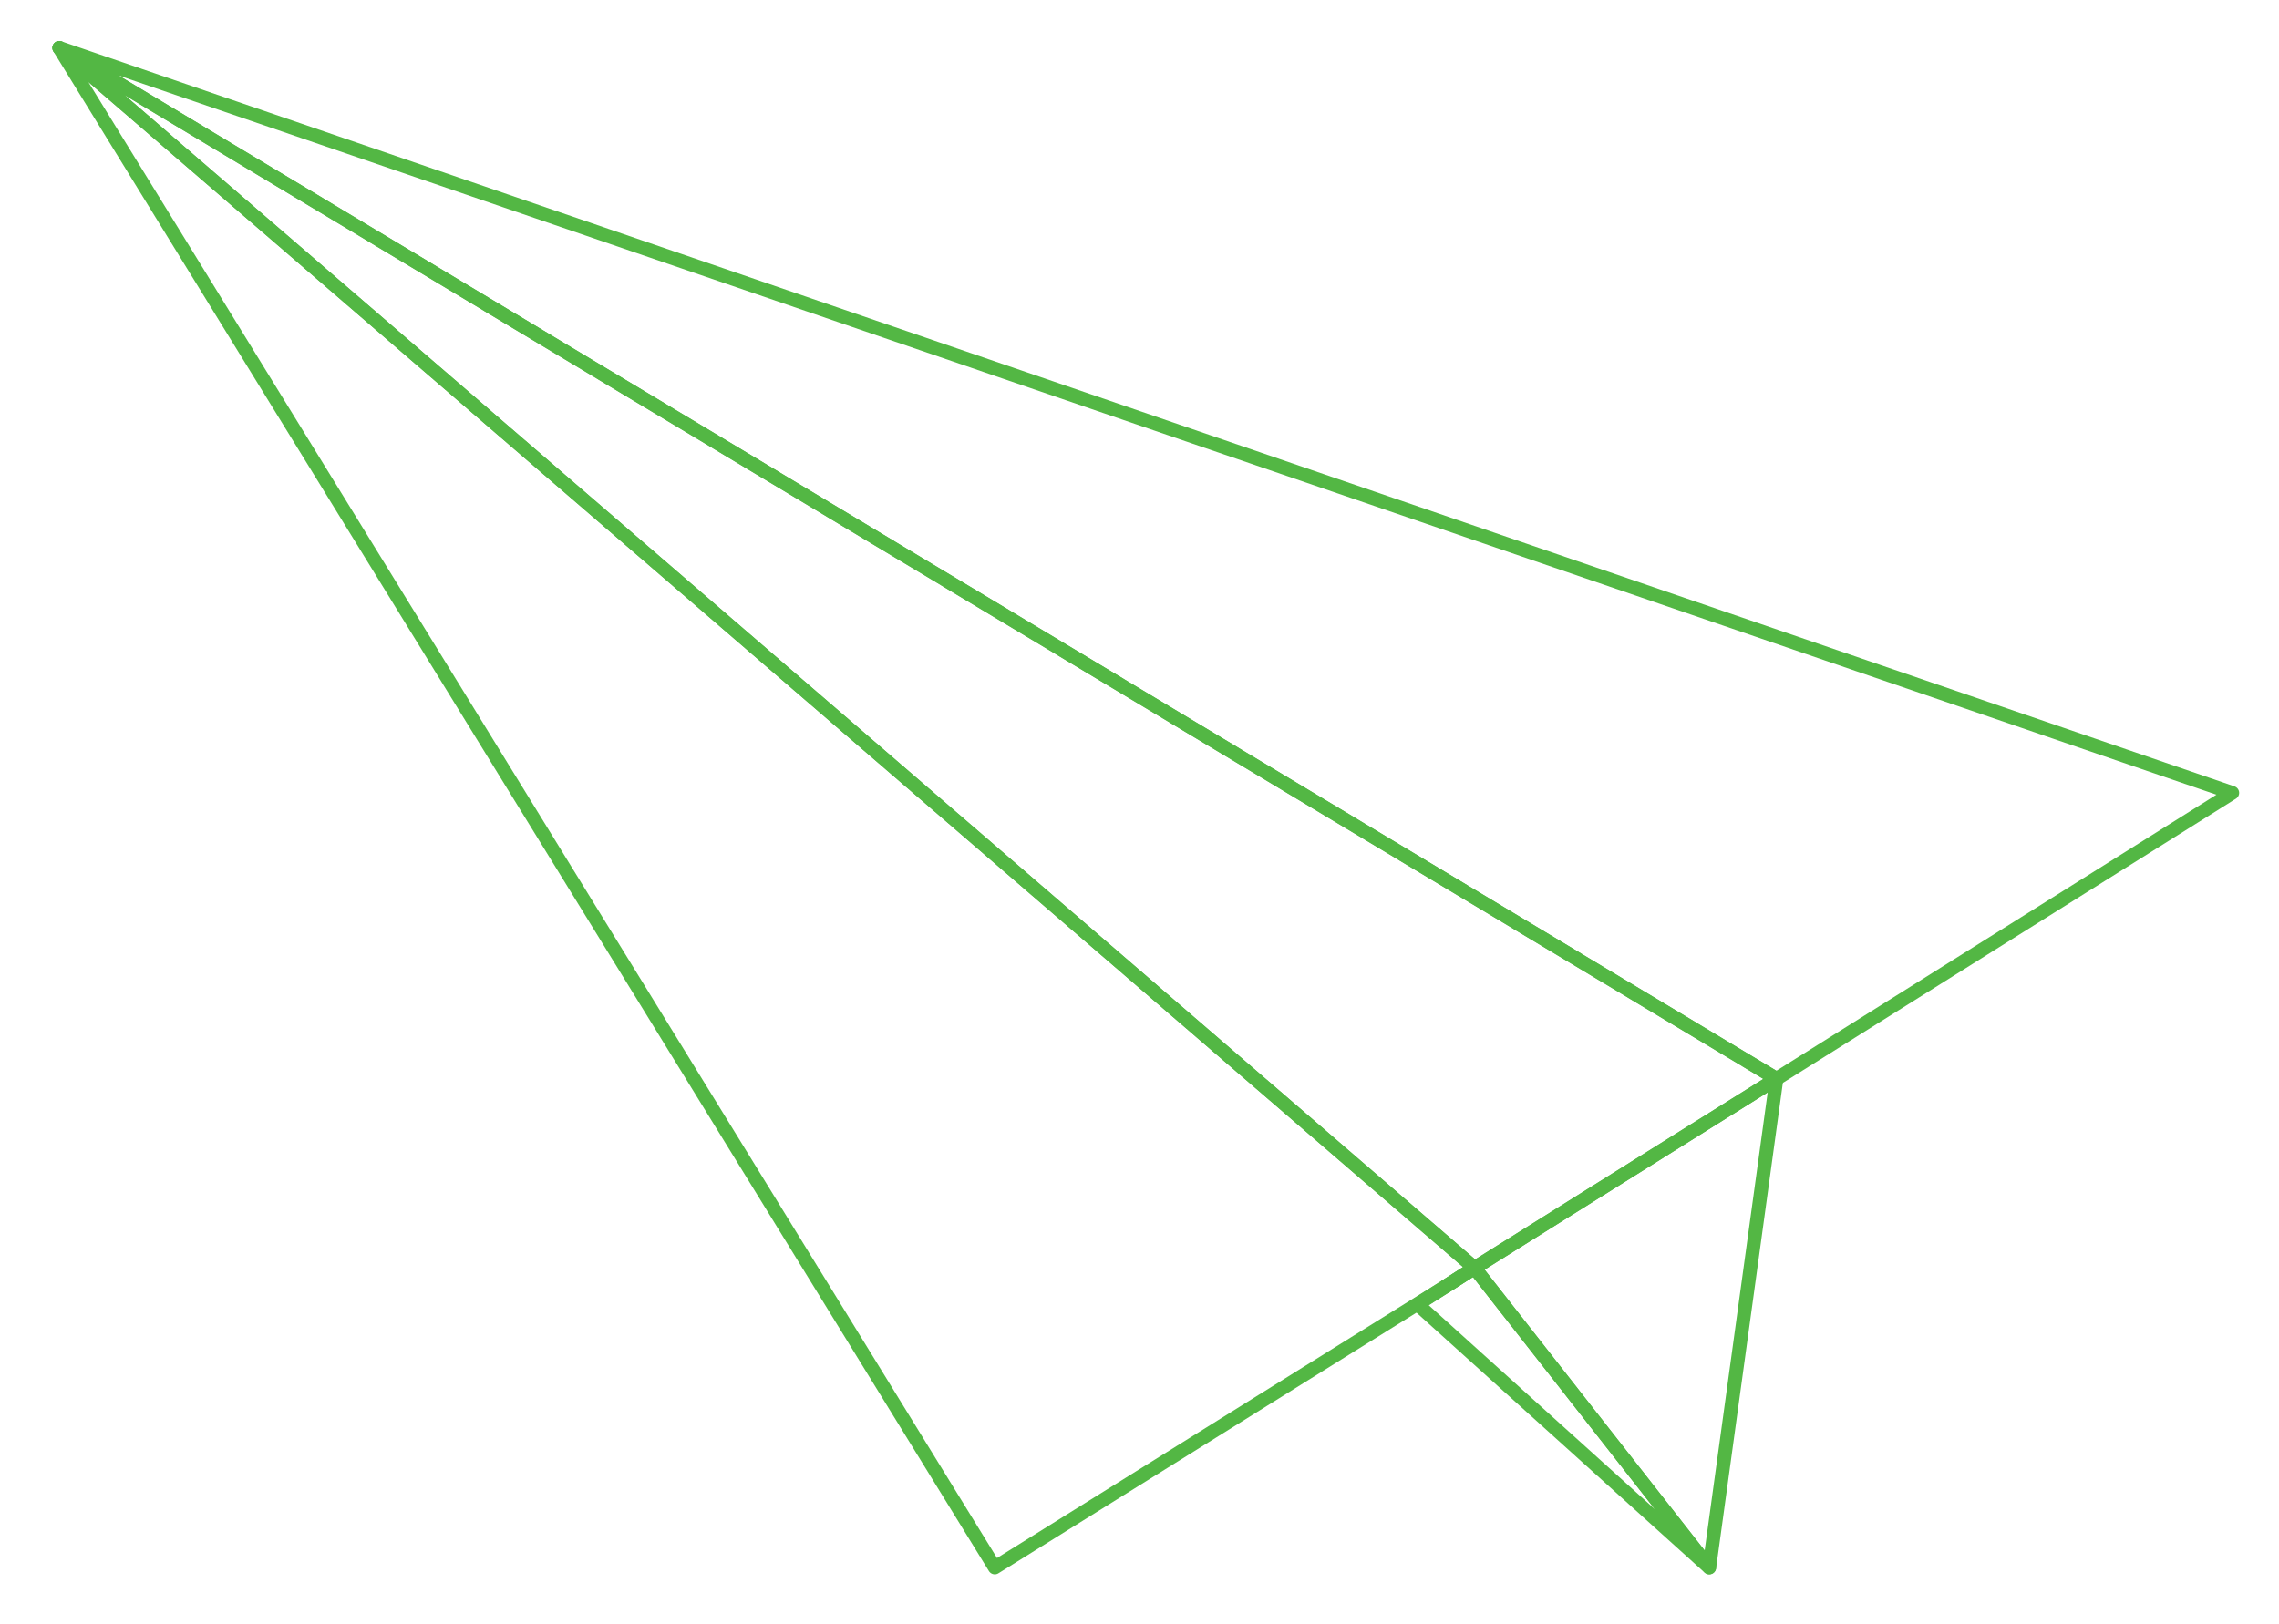 <?xml version="1.0" encoding="UTF-8"?> <!-- Generator: Adobe Illustrator 26.0.1, SVG Export Plug-In . SVG Version: 6.00 Build 0) --> <svg xmlns="http://www.w3.org/2000/svg" xmlns:xlink="http://www.w3.org/1999/xlink" id="Layer_1" x="0px" y="0px" viewBox="0 0 200 142.6" style="enable-background:new 0 0 200 142.6;" xml:space="preserve"> <style type="text/css"> .st0{fill:none;stroke:#53B744;stroke-width:1.205;stroke-linecap:round;stroke-linejoin:round;stroke-miterlimit:10;} </style> <g> <polygon class="st0" points="5.2,4.2 87.3,137.6 126.9,112.9 129.4,111.3 "></polygon> <polygon class="st0" points="195.9,69.6 5.2,4.2 155.9,94.7 "></polygon> <polygon class="st0" points="129.4,111.3 150,137.6 155.9,94.7 155.9,94.7 "></polygon> <polygon class="st0" points="129.4,111.3 155.9,94.7 5.2,4.2 129.4,111.3 "></polygon> <polygon class="st0" points="126.9,112.9 124.4,114.5 150,137.6 129.4,111.3 "></polygon> <polygon class="st0" points="129.4,111.3 126.9,112.9 129.4,111.3 "></polygon> </g> </svg> 